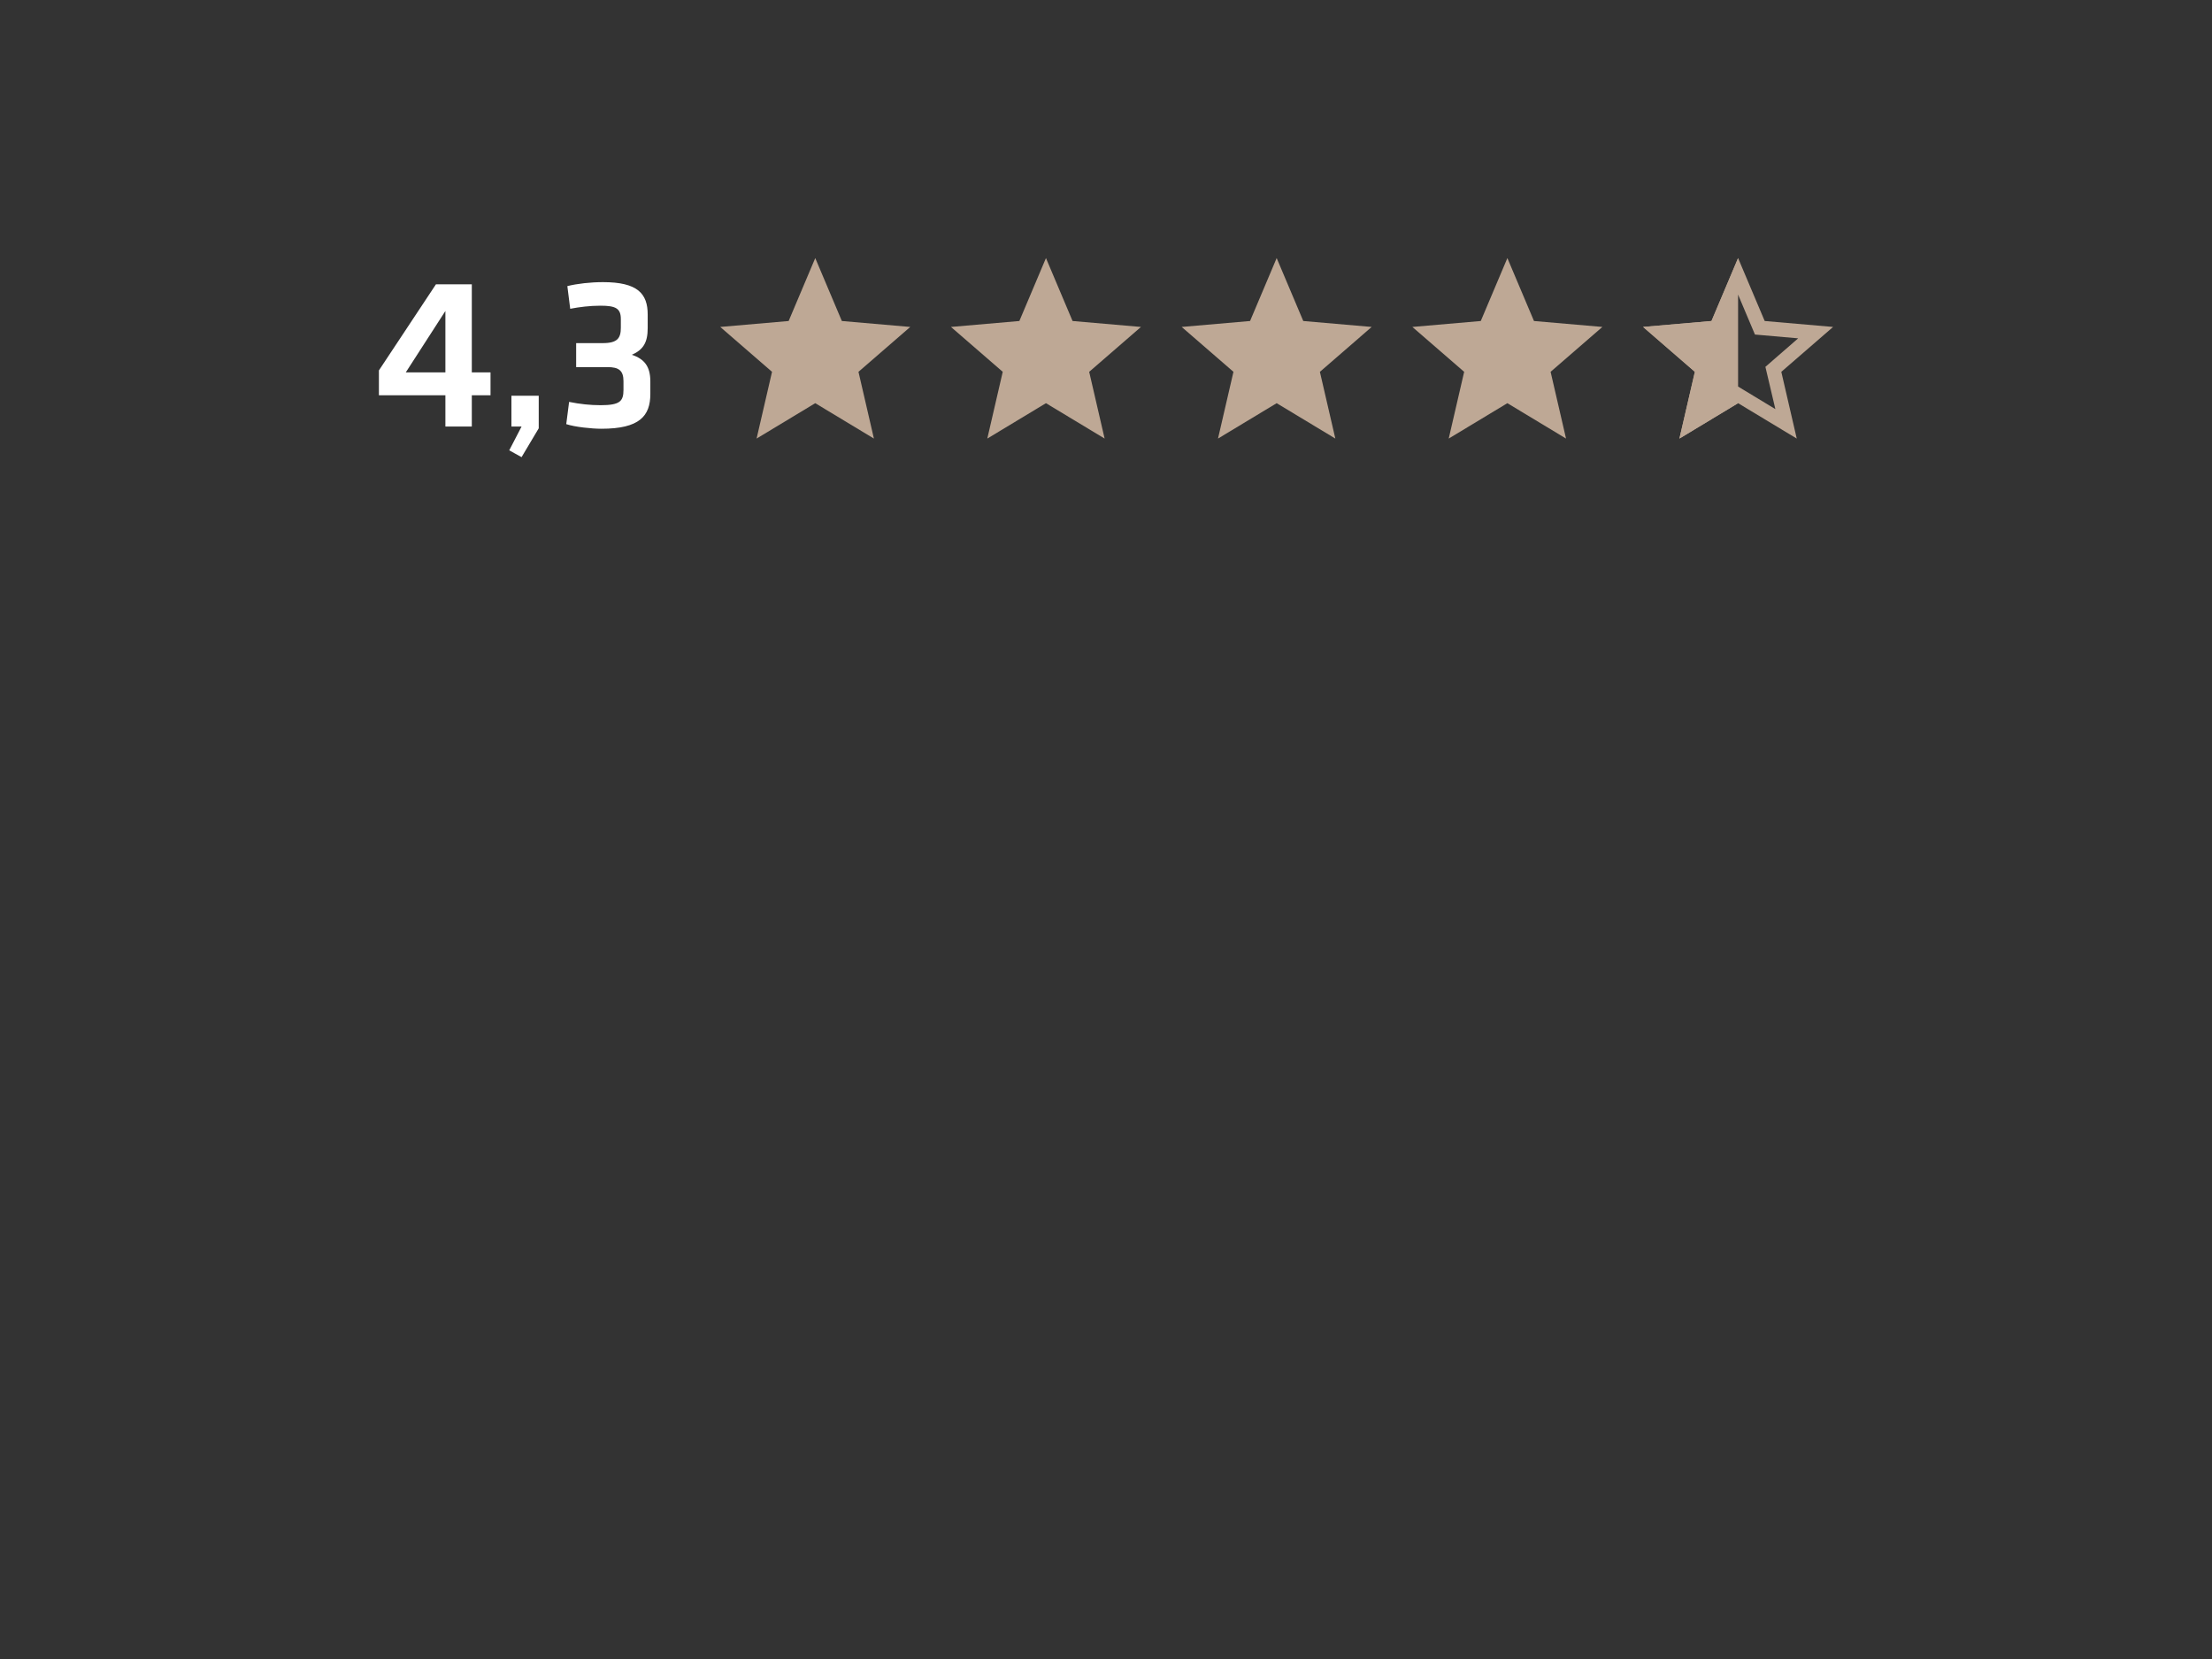 <svg xmlns="http://www.w3.org/2000/svg" xmlns:xlink="http://www.w3.org/1999/xlink" version="1.1" width="600pt" height="450pt" viewBox="0 0 600 450">
<rect x="0" y="0" width="600" height="450" fill="#333333" stroke="none"/>
<defs>
<clipPath id="clip_0">
<path transform="matrix(1,0,0,-1,0,450)" d="M0 450H600V0H0Z" fill-rule="evenodd"/>
</clipPath>
<clipPath id="clip_1">
<path transform="matrix(1,0,0,-1,0,450)" d="M133.053 342.779V348.988H127.977V372.873H118.244L102.779 349.526V342.779H120.812V334.3H127.977V342.779H133.053ZM110.064 348.988 120.812 365.648V348.988H110.064Z"/>
</clipPath>
<clipPath id="clip_2">
<path transform="matrix(1,0,0,-1,0,450)" d="M0 450H600V0H0Z" fill-rule="evenodd"/>
</clipPath>
<clipPath id="clip_3">
<path transform="matrix(1,0,0,-1,0,450)" d="M138.725 334.3H141.472L138.128 327.851 141.472 326 146.129 333.822V342.659H138.725V334.3Z"/>
</clipPath>
<clipPath id="clip_4">
<path transform="matrix(1,0,0,-1,0,450)" d="M0 450H600V0H0Z" fill-rule="evenodd"/>
</clipPath>
<clipPath id="clip_5">
<path transform="matrix(1,0,0,-1,0,450)" d="M153.593 334.957C155.922 334.18 160.459 333.703 163.146 333.703 173.476 333.703 176.402 337.166 176.402 343.137V346.54C176.402 350.601 174.79 352.631 171.387 353.765 174.491 355.139 175.686 357.109 175.686 360.99V364.692C175.686 370.365 172.939 373.47 163.564 373.47 160.161 373.47 156.519 373.052 153.891 372.395L154.668 366.245C157.175 366.722 159.982 367.081 162.908 367.081 167.087 367.081 168.401 366.304 168.401 363.438V361.11C168.401 358.303 167.505 356.93 163.505 356.93H156.28V350.421H164.818C167.804 350.421 169.118 349.526 169.118 346.6V344.271C169.118 341.166 168.162 340.092 162.908 340.092 160.101 340.092 157.295 340.39 154.369 340.987L153.593 334.957Z"/>
</clipPath>
<clipPath id="clip_6">
<path transform="matrix(1,0,0,-1,0,450)" d="M0 450H600V0H0Z" fill-rule="evenodd"/>
</clipPath>
<clipPath id="clip_7">
<path transform="matrix(1,0,0,-1,0,450)" d="M461.339 339.093 471.453 345.149 481.567 339.029 478.861 350.496 487.751 358.226 476.026 359.257 471.453 370.079 466.879 359.321 455.154 358.291 464.044 350.56 461.339 339.093ZM455.541 331.041 459.728 349.143 445.685 361.318 464.238 362.929 471.453 380 478.668 362.929 497.221 361.318 483.177 349.143 487.364 331.041 471.453 340.639 455.541 331.041Z"/>
</clipPath>
<clipPath id="clip_8">
<path transform="matrix(1,0,0,-1,0,450)" d="M0 450H600V0H0Z" fill-rule="evenodd"/>
</clipPath>
<clipPath id="clip_9">
<path transform="matrix(1,0,0,-1,0,450)" d="M205.224 331.041 209.411 349.143 195.367 361.318 213.92 362.929 221.135 380 228.35 362.929 246.903 361.318 232.86 349.143 237.047 331.041 221.135 340.639 205.224 331.041Z"/>
</clipPath>
<clipPath id="clip_10">
<path transform="matrix(1,0,0,-1,0,450)" d="M0 450H600V0H0Z" fill-rule="evenodd"/>
</clipPath>
<clipPath id="clip_11">
<path transform="matrix(1,0,0,-1,0,450)" d="M267.803 331.041 271.99 349.143 257.947 361.318 276.5 362.929 283.715 380 290.93 362.929 309.483 361.318 295.439 349.143 299.626 331.041 283.715 340.639 267.803 331.041Z"/>
</clipPath>
<clipPath id="clip_12">
<path transform="matrix(1,0,0,-1,0,450)" d="M0 450H600V0H0Z" fill-rule="evenodd"/>
</clipPath>
<clipPath id="clip_13">
<path transform="matrix(1,0,0,-1,0,450)" d="M330.382 331.041 334.57 349.143 320.526 361.318 339.079 362.929 346.294 380 353.509 362.929 372.062 361.318 358.018 349.143 362.206 331.041 346.294 340.639 330.382 331.041Z"/>
</clipPath>
<clipPath id="clip_14">
<path transform="matrix(1,0,0,-1,0,450)" d="M0 450H600V0H0Z" fill-rule="evenodd"/>
</clipPath>
<clipPath id="clip_15">
<path transform="matrix(1,0,0,-1,0,450)" d="M392.962 331.041 397.149 349.143 383.105 361.318 401.658 362.929 408.873 380 416.088 362.929 434.641 361.318 420.598 349.143 424.785 331.041 408.873 340.639 392.962 331.041Z"/>
</clipPath>
<clipPath id="clip_16">
<path transform="matrix(1,0,0,-1,0,450)" d="M0 450H600V0H0Z" fill-rule="evenodd"/>
</clipPath>
<clipPath id="clip_17">
<path transform="matrix(1,0,0,-1,0,450)" d="M471.453 380V340.639C471.453 340.639 466.149 337.44 455.541 331.041L459.728 349.143C450.366 357.26 445.685 361.318 445.685 361.318 445.685 361.318 451.869 361.855 464.238 362.929 469.048 374.31 471.453 380 471.453 380Z" fill-rule="evenodd"/>
</clipPath>
</defs>
<g clip-path="url(#clip_0)">
<g clip-path="url(#clip_1)">
<path transform="matrix(1,0,0,-1,0,450)" d="M101.779 373.873H134.053V333.3H101.779Z" fill="#ffffff"/>
</g>
</g>
<g clip-path="url(#clip_2)">
<g clip-path="url(#clip_3)">
<path transform="matrix(1,0,0,-1,0,450)" d="M137.128 343.659H147.129V325H137.128Z" fill="#ffffff"/>
</g>
</g>
<g clip-path="url(#clip_4)">
<g clip-path="url(#clip_5)">
<path transform="matrix(1,0,0,-1,0,450)" d="M152.593 374.47H177.402V332.703H152.593Z" fill="#ffffff"/>
</g>
</g>
<g clip-path="url(#clip_6)">
<g clip-path="url(#clip_7)">
<path transform="matrix(1,0,0,-1,0,450)" d="M444.685 381H498.221V330.041H444.685Z" fill="#bea895"/>
</g>
</g>
<g clip-path="url(#clip_8)">
<g clip-path="url(#clip_9)">
<path transform="matrix(1,0,0,-1,0,450)" d="M194.367 381H247.903V330.041H194.367Z" fill="#bea895"/>
</g>
</g>
<g clip-path="url(#clip_10)">
<g clip-path="url(#clip_11)">
<path transform="matrix(1,0,0,-1,0,450)" d="M256.947 381H310.483V330.041H256.947Z" fill="#bea895"/>
</g>
</g>
<g clip-path="url(#clip_12)">
<g clip-path="url(#clip_13)">
<path transform="matrix(1,0,0,-1,0,450)" d="M319.526 381H373.062V330.041H319.526Z" fill="#bea895"/>
</g>
</g>
<g clip-path="url(#clip_14)">
<g clip-path="url(#clip_15)">
<path transform="matrix(1,0,0,-1,0,450)" d="M382.105 381H435.641V330.041H382.105Z" fill="#bea895"/>
</g>
</g>
<g clip-path="url(#clip_16)">
<g clip-path="url(#clip_17)">
<path transform="matrix(1,0,0,-1,0,450)" d="M444.685 381H472.453V330.041H444.685Z" fill="#bea895"/>
</g>
</g>
</svg>
